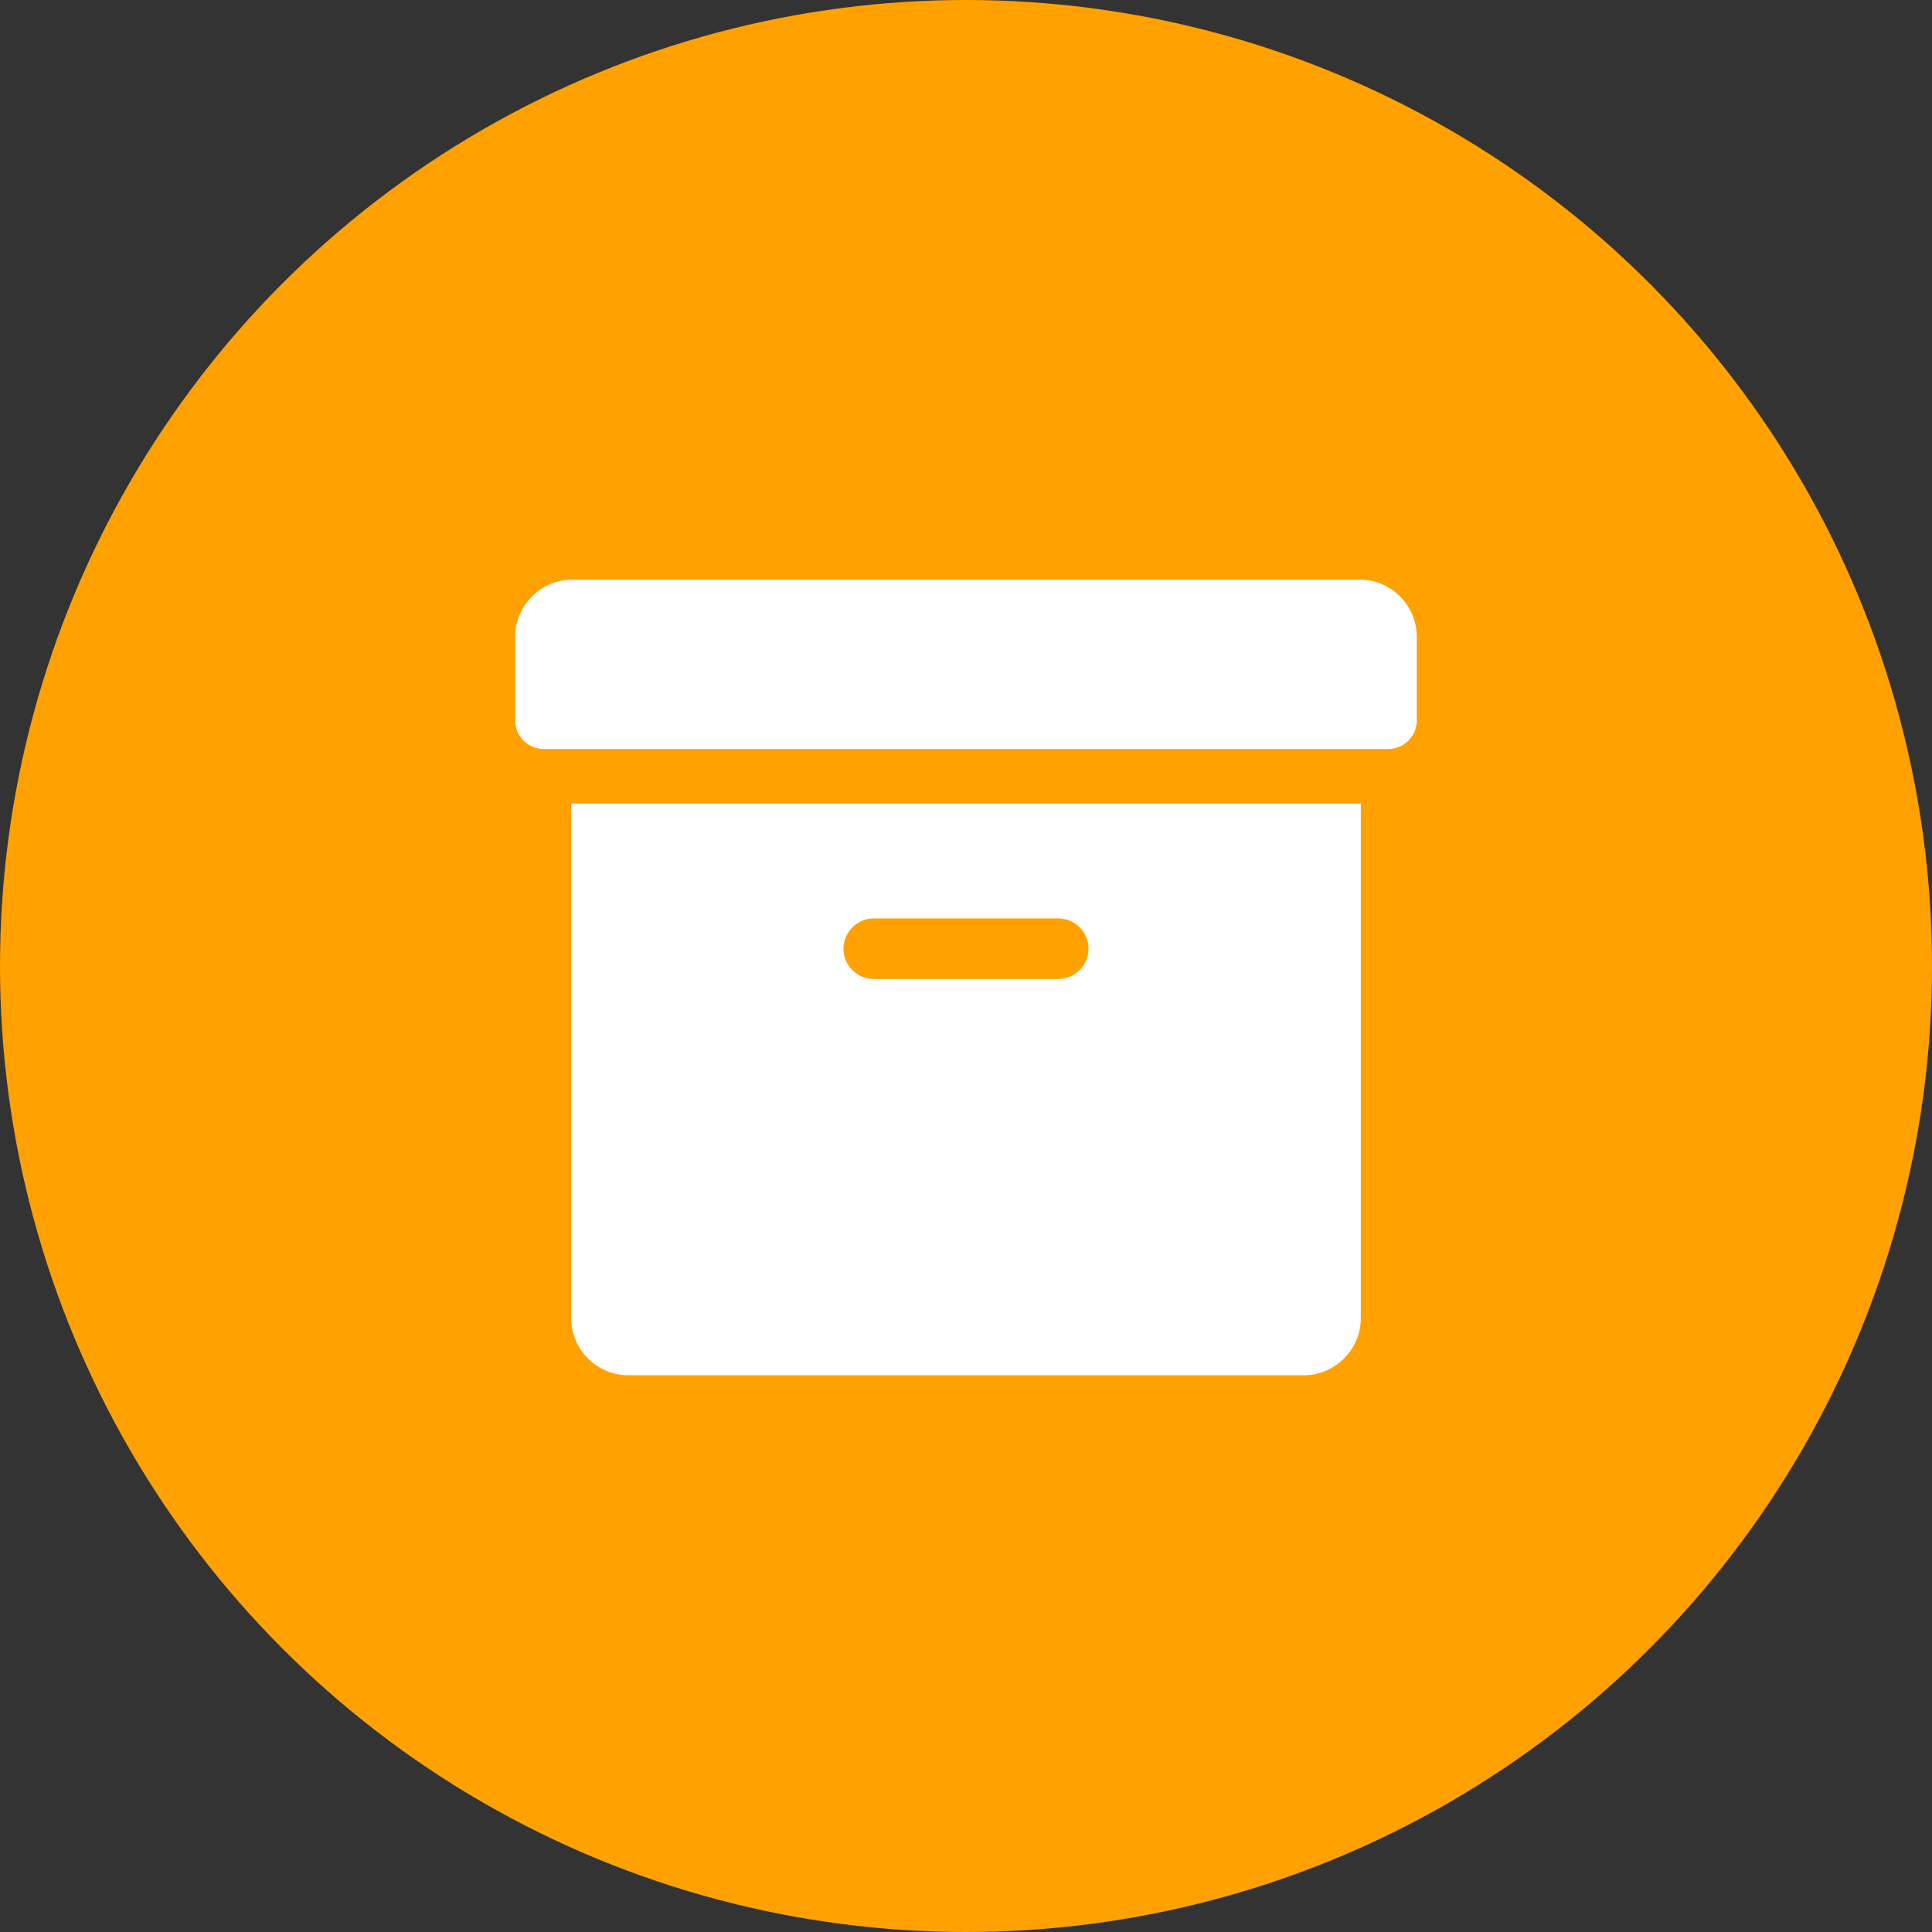 <?xml version="1.0" encoding="UTF-8"?>
<svg width="60px" height="60px" viewBox="0 0 60 60" version="1.1" xmlns="http://www.w3.org/2000/svg" xmlns:xlink="http://www.w3.org/1999/xlink">
    <rect x="0" y="0" width="60" height="60" fill="#333333" stroke="none"/>
    <title>dangan</title>
    <g id="页面-1" stroke="none" stroke-width="1" fill="none" fill-rule="evenodd">
        <g id="切图" transform="translate(-319, -963)">
            <g id="dangan" transform="translate(319, 963)">
                <circle id="椭圆形备份-9" fill="#FFA100" cx="30" cy="30" r="30"></circle>
                <g id="档案文物" transform="translate(16, 18)" fill="#FFFFFF" fill-rule="nonzero">
                    <path d="M1.776,0 L26.224,0 C27.201,0 28,0.799 28,1.776 L28,4.374 C28,4.862 27.601,5.262 27.112,5.262 L0.888,5.262 C0.399,5.262 0,4.862 0,4.374 L0,1.776 C0,0.799 0.799,0 1.776,0 Z" id="路径"></path>
                    <path d="M1.738,6.953 L26.261,6.953 L26.261,22.936 C26.261,23.912 25.463,24.711 24.486,24.711 L3.514,24.711 C2.537,24.711 1.738,23.912 1.738,22.936 L1.738,6.953 L1.738,6.953 Z M11.134,10.523 C10.618,10.523 10.195,10.946 10.195,11.463 C10.195,11.98 10.618,12.403 11.134,12.403 L16.866,12.403 C17.382,12.403 17.805,11.98 17.805,11.463 C17.805,10.946 17.382,10.523 16.866,10.523 L11.134,10.523 Z" id="形状"></path>
                </g>
            </g>
        </g>
    </g>
</svg>